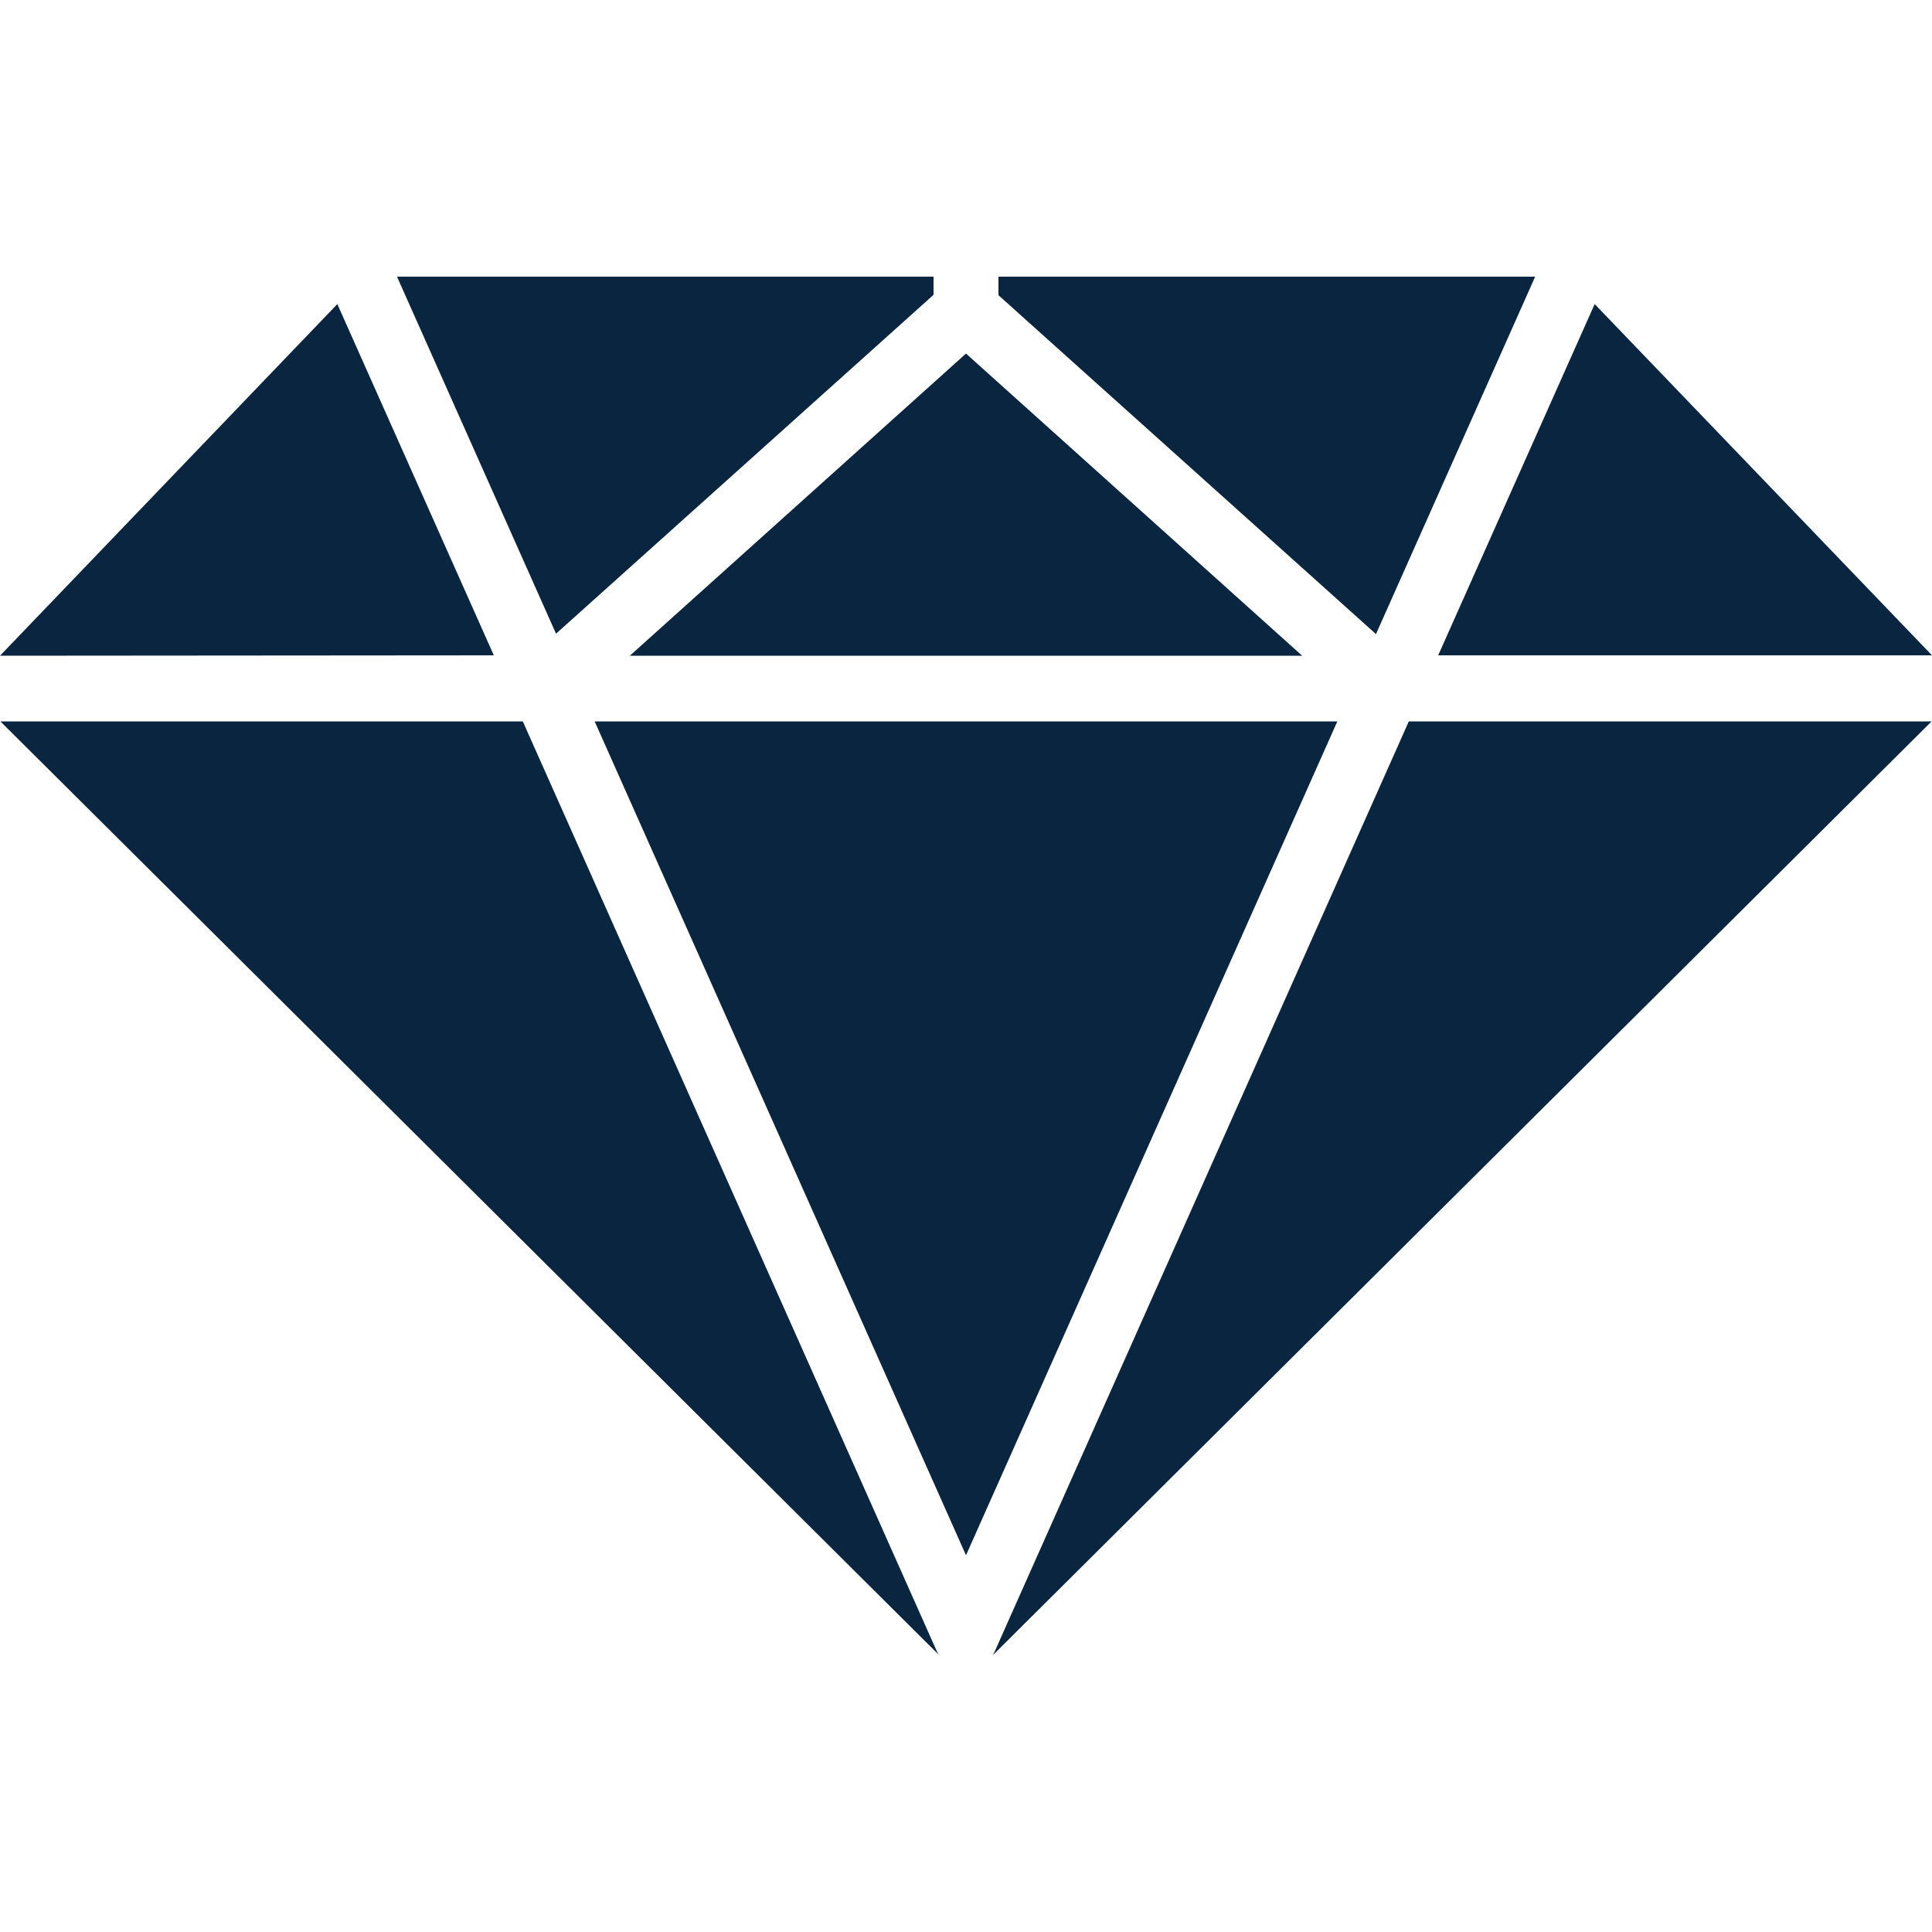 <?xml version="1.0" encoding="UTF-8"?>
<svg xmlns="http://www.w3.org/2000/svg" id="Layer_1" data-name="Layer 1" viewBox="0 0 50 50">
  <defs>
    <style>
      .cls-1 {
        fill: #0a2540;
        fill-rule: evenodd;
      }
    </style>
  </defs>
  <path class="cls-1" d="M49.99,18.67l-24.3,24.17c.03-.05.06-.11.08-.16l10.69-24.01h13.52ZM24.31,42.84L.01,18.67h13.52l10.69,24.01c.03.06.05.11.08.16ZM0,16.97L8.73,7.87l4.05,9.09S0,16.97,0,16.97ZM10.27,7.16h13.89v.47l-9.77,8.77s-4.12-9.25-4.12-9.25ZM25.85,7.16h13.88l-4.12,9.25-9.77-8.77s0-.47,0-.47ZM41.27,7.87l8.73,9.09h-12.78l4.05-9.09ZM16.3,16.97h17.4l-8.7-7.82-8.7,7.82ZM34.61,18.67H15.39l9.61,21.58s9.61-21.58,9.61-21.58Z"/>
</svg>
